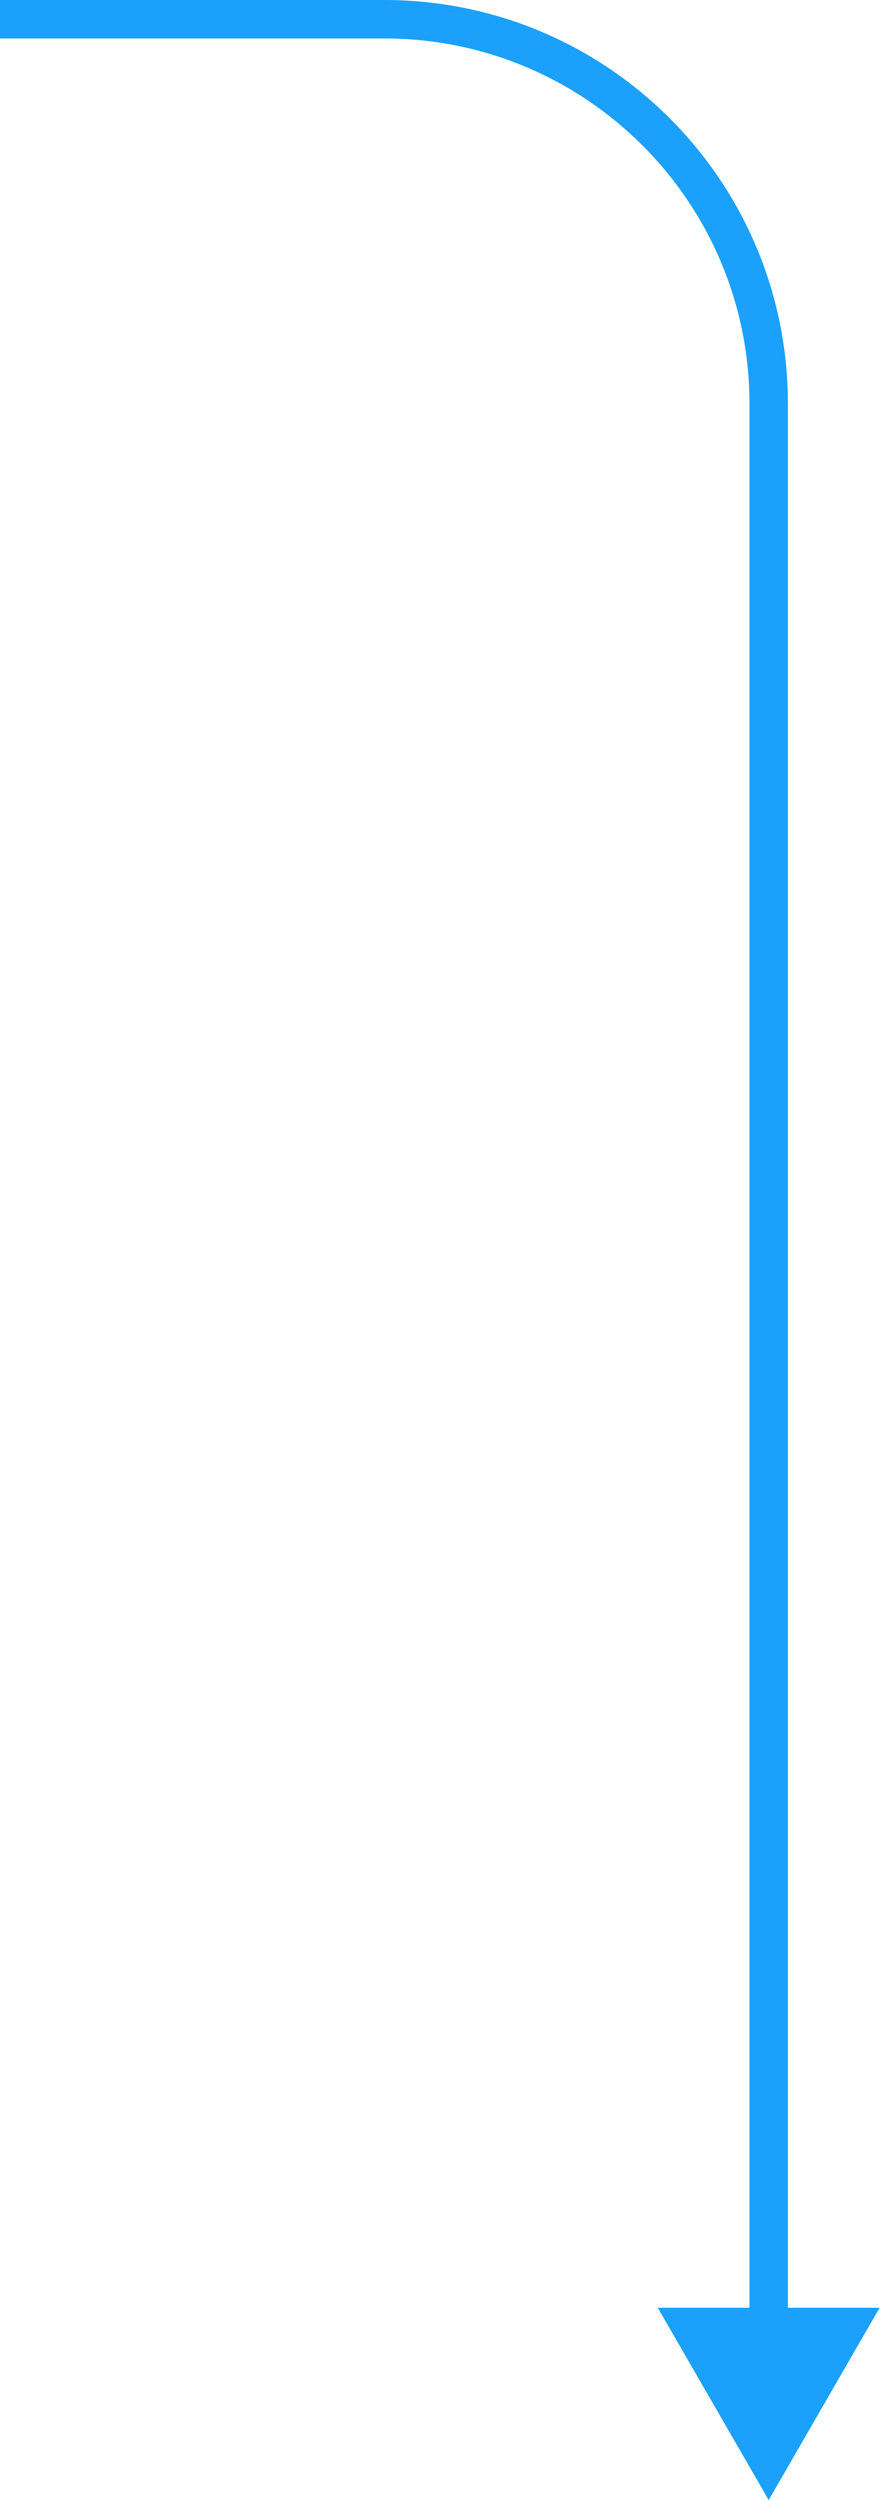 <?xml version="1.0" encoding="UTF-8"?> <svg xmlns="http://www.w3.org/2000/svg" width="46" height="130" viewBox="0 0 46 130" fill="none"> <path d="M40 130L45.773 120H34.227L40 130ZM0 2H20V0H0V2ZM39 21V121H41V21H39ZM20 2C30.493 2 39 10.507 39 21H41C41 9.402 31.598 0 20 0V2Z" fill="#1BA1FC"></path> </svg> 